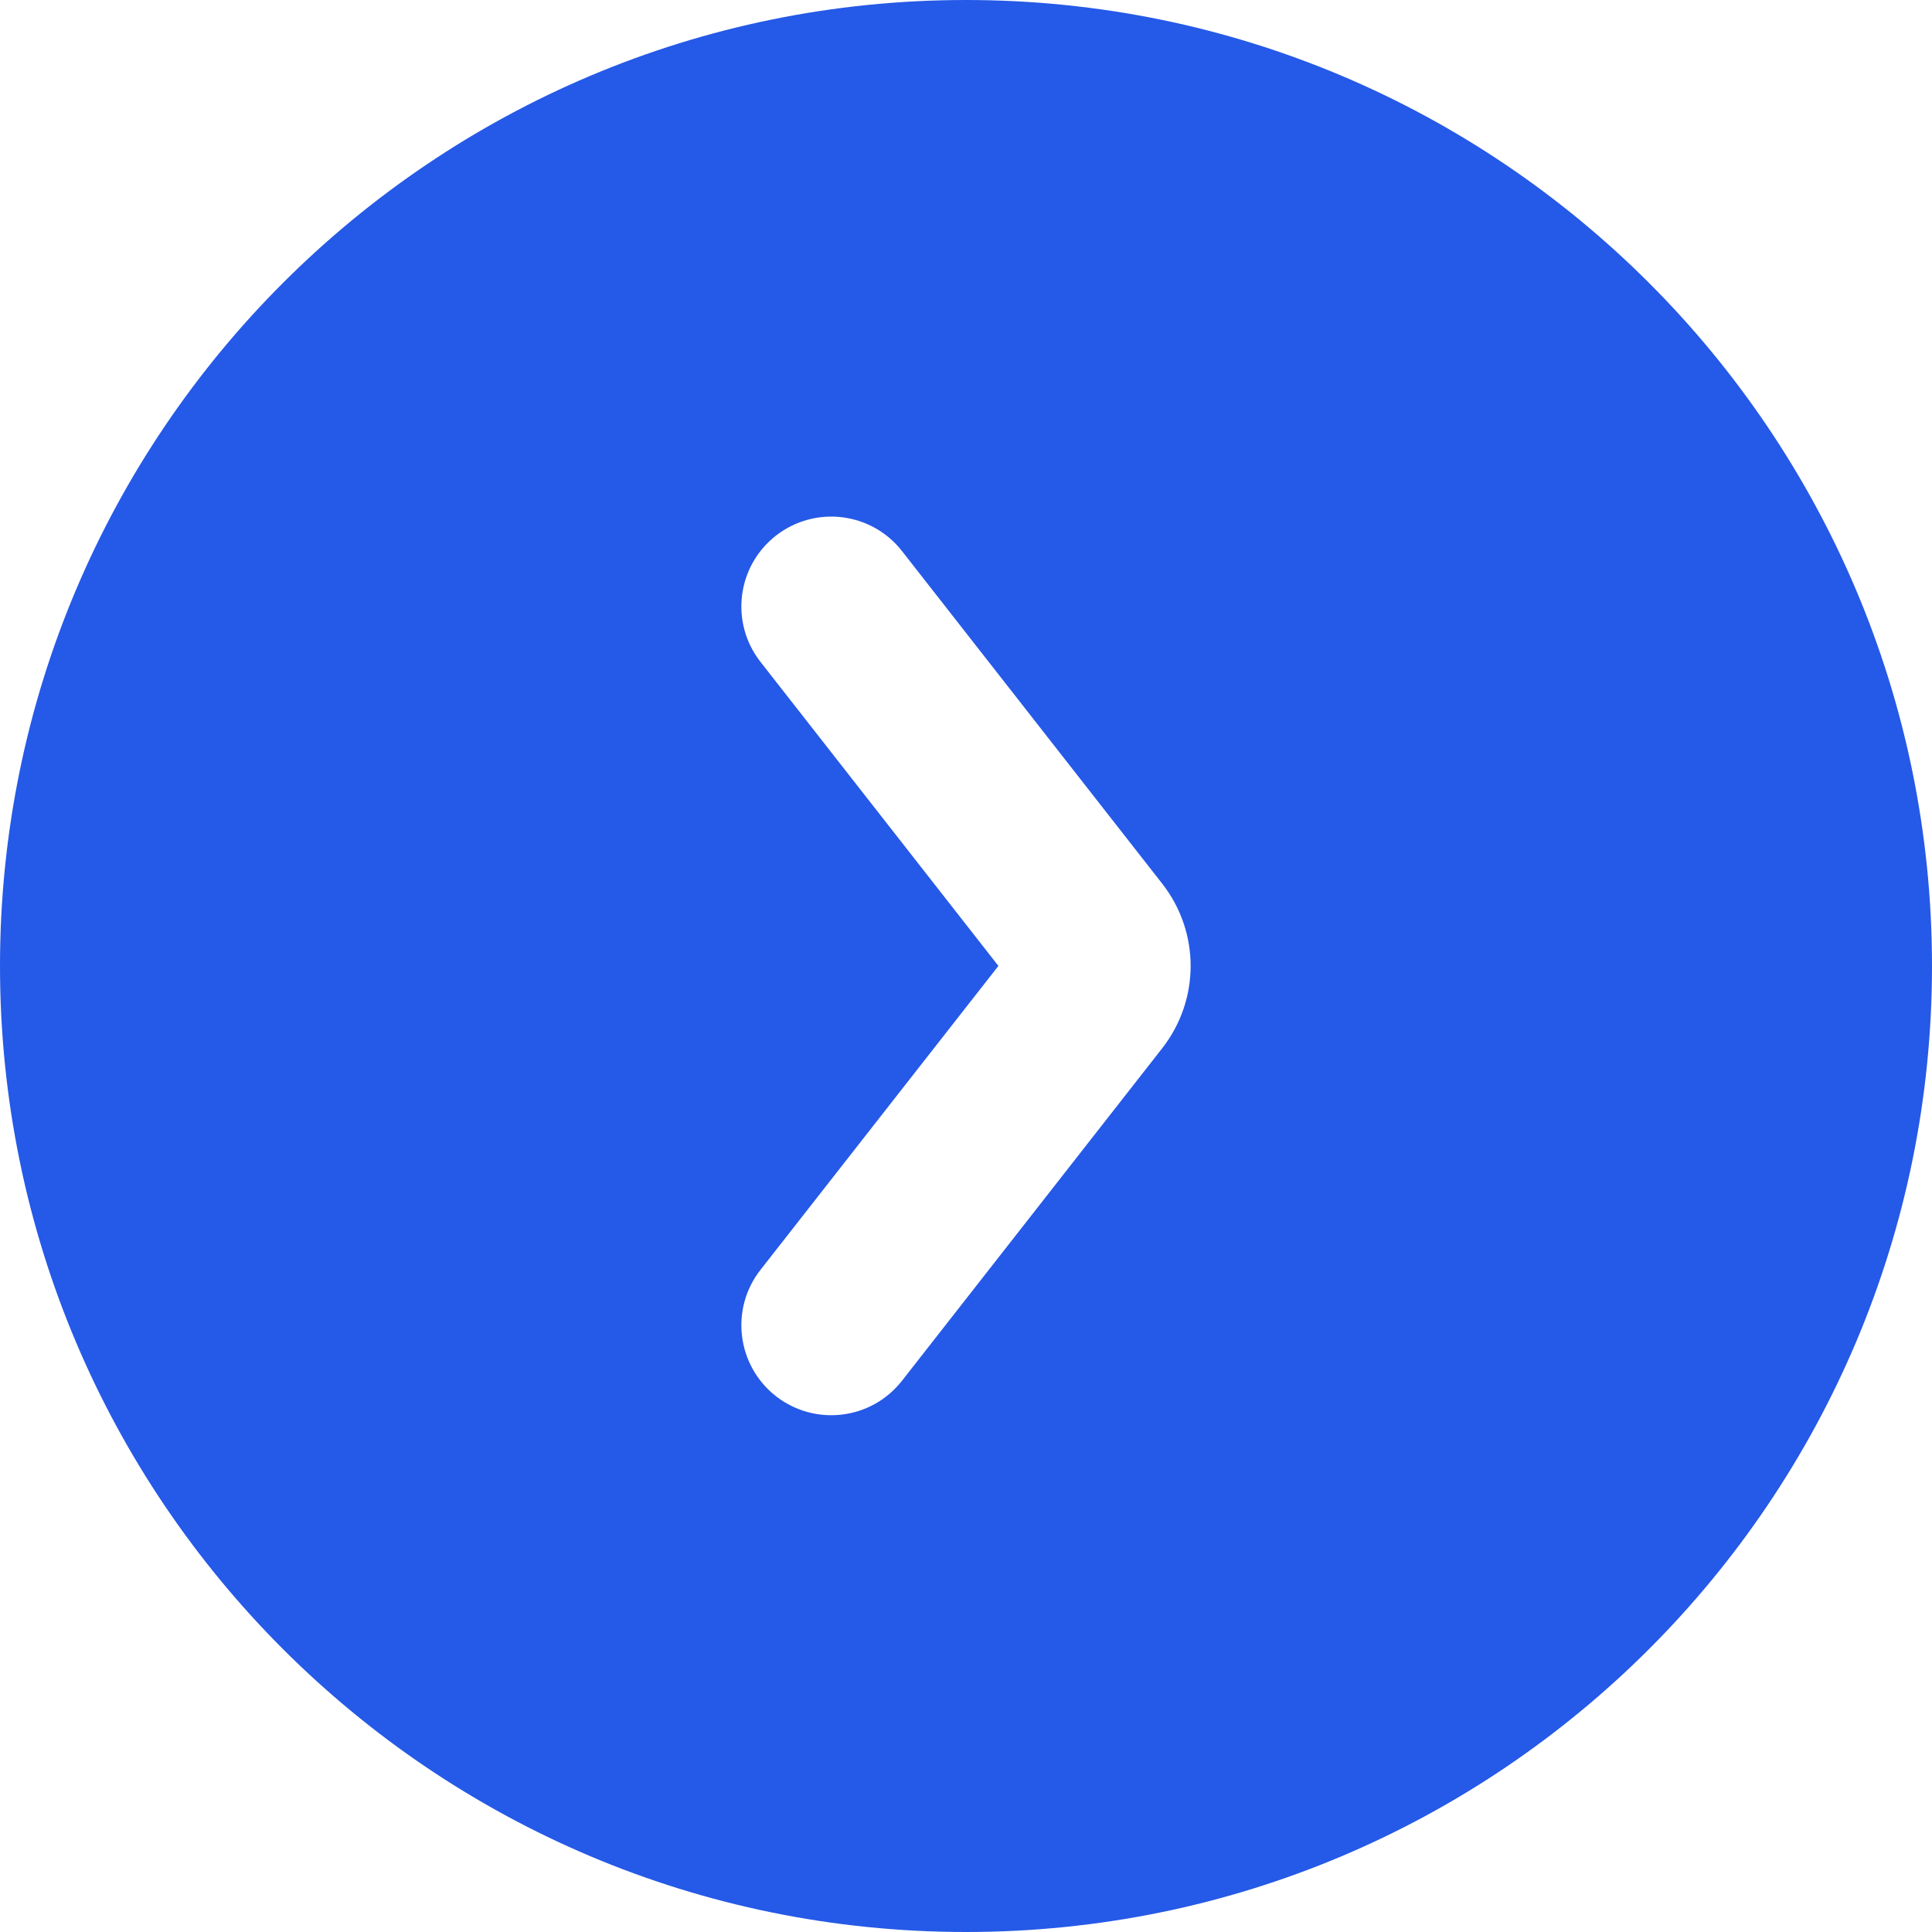 <svg width="22" height="22" viewBox="0 0 22 22" fill="none" xmlns="http://www.w3.org/2000/svg">
<path d="M11 0C17.075 0 22 4.925 22 11C22 17.075 17.075 22 11 22C4.925 22 0 17.075 0 11C8.65887e-05 4.925 4.925 8.65862e-05 11 0ZM10.271 6.275C9.923 5.83 9.28 5.752 8.835 6.1C8.39 6.448 8.311 7.091 8.659 7.536L11.369 10.999L8.659 14.461C8.311 14.906 8.39 15.549 8.835 15.898C9.28 16.246 9.923 16.168 10.271 15.723L13.234 11.937C13.666 11.384 13.666 10.614 13.234 10.062L10.271 6.275Z" fill="#2559E7"/>
</svg>
